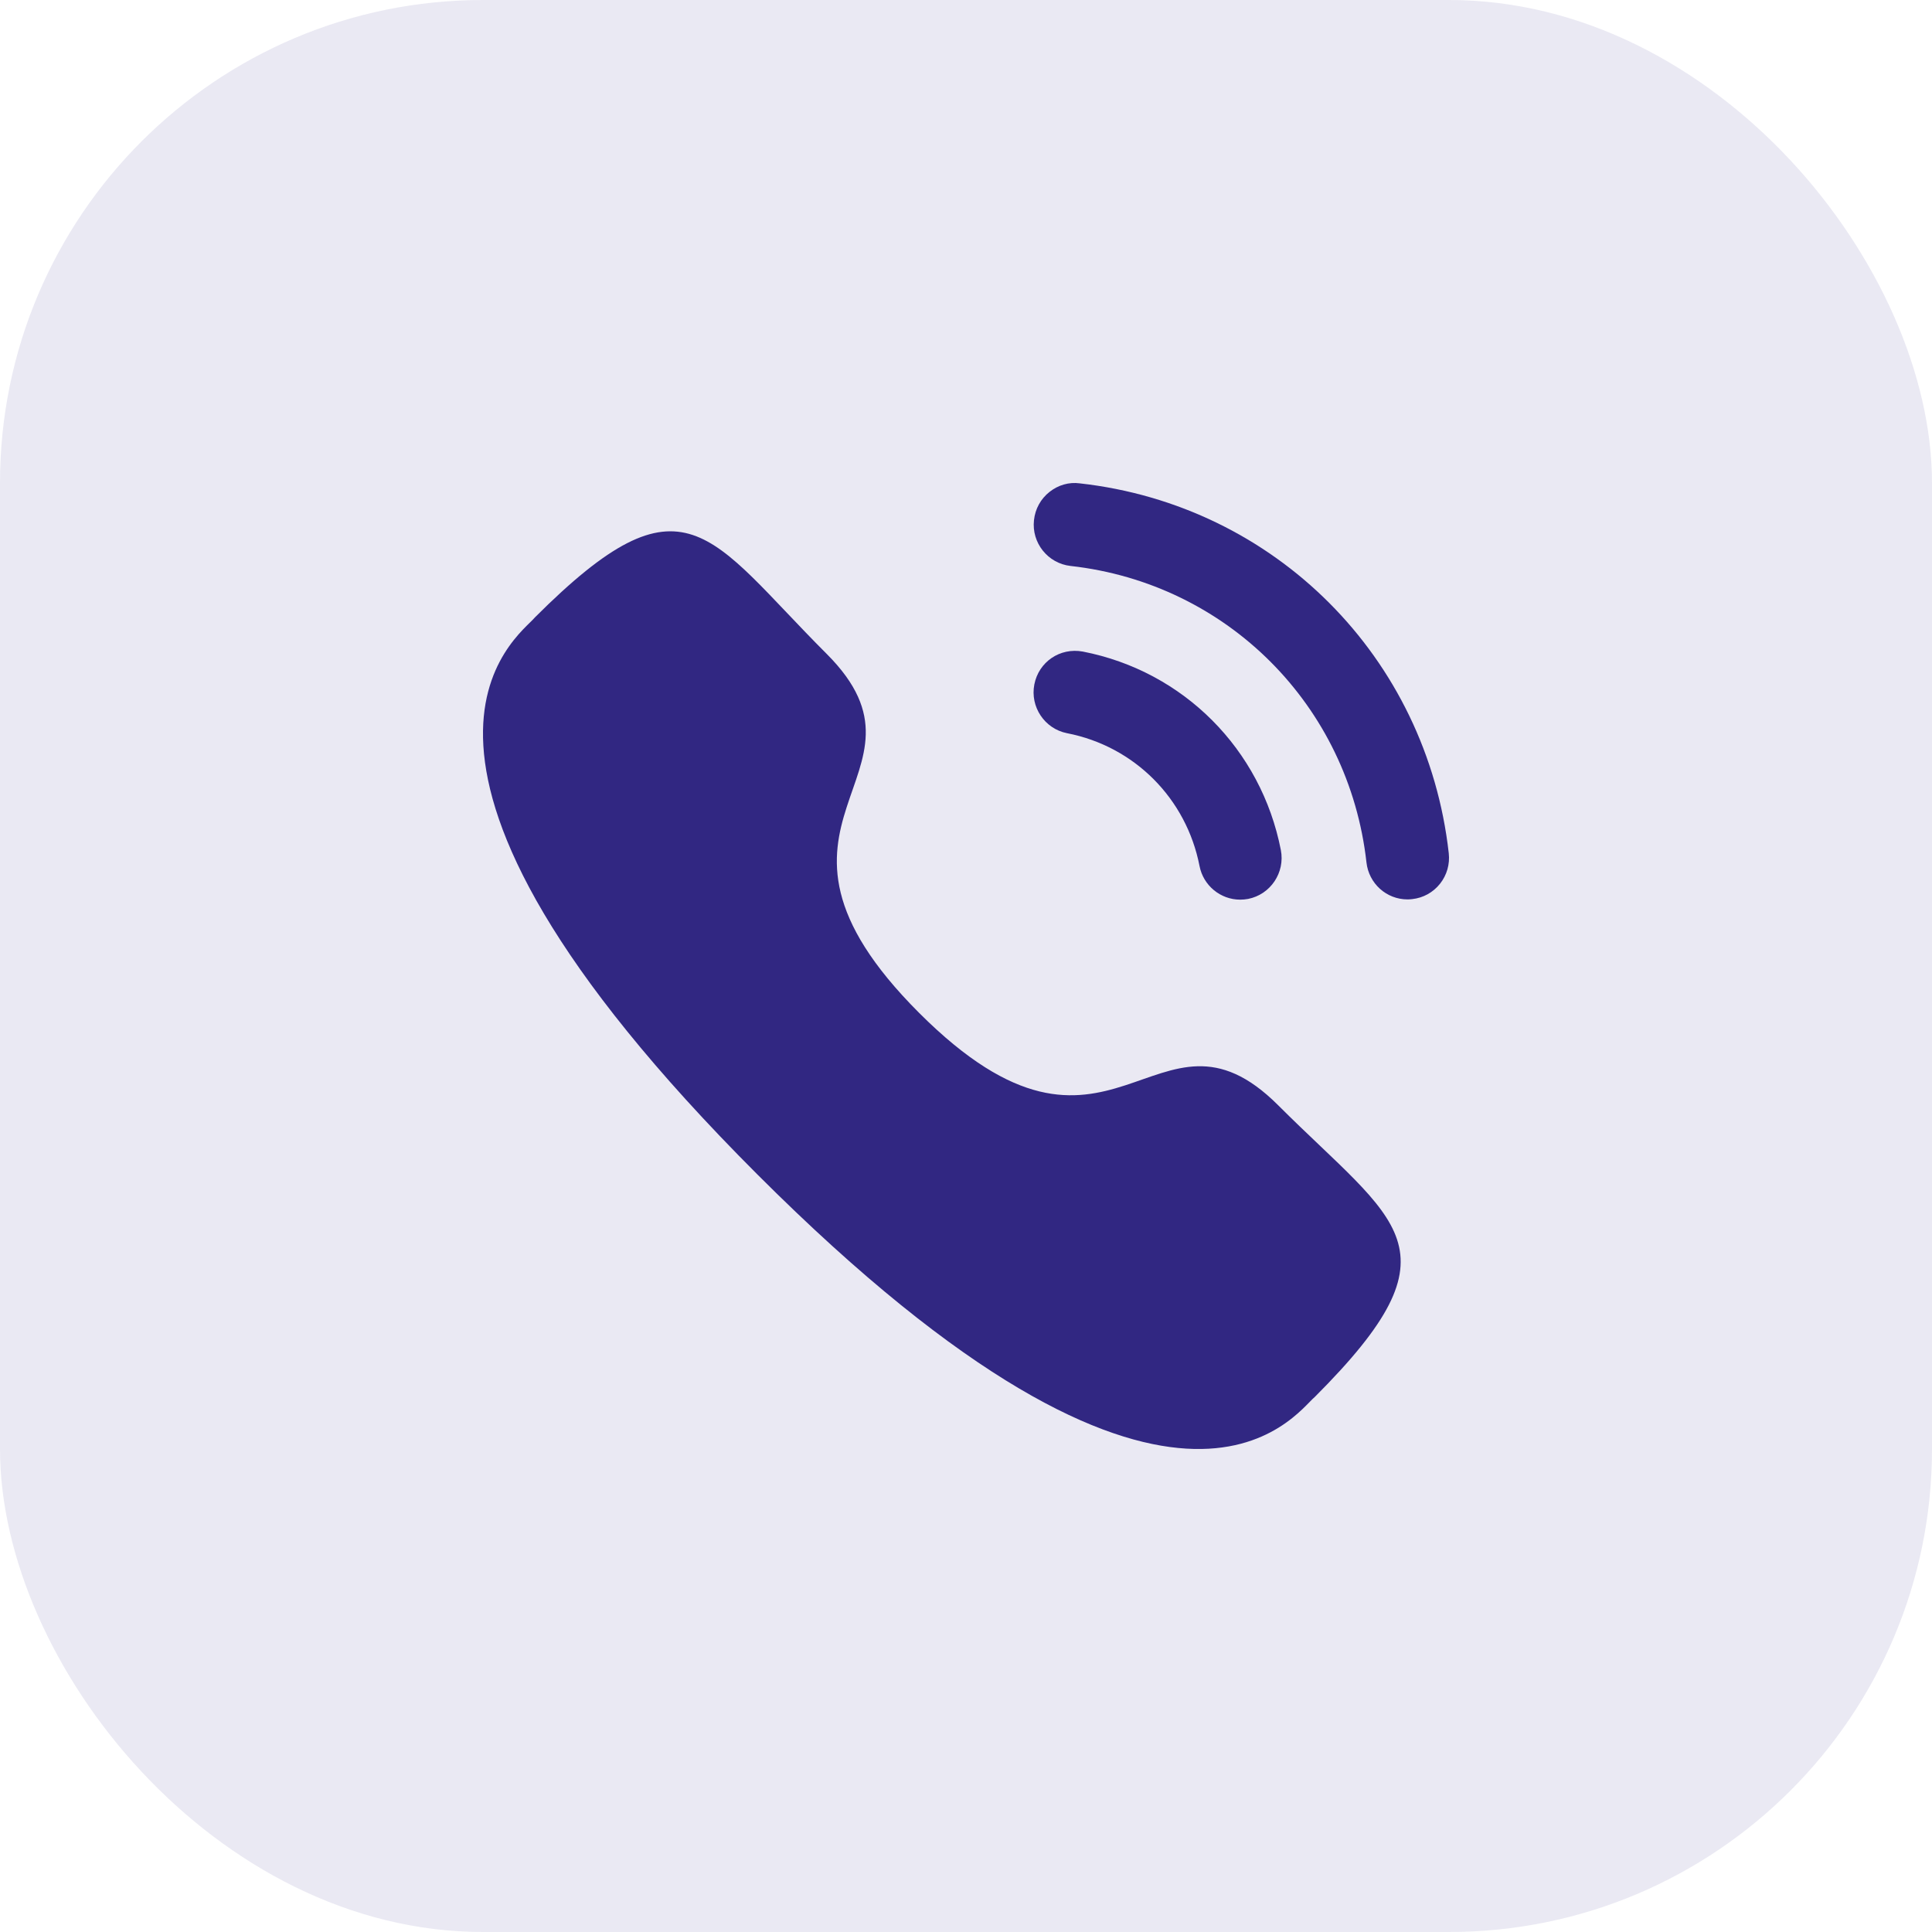 <svg xmlns="http://www.w3.org/2000/svg" width="32" height="32" viewBox="0 0 32 32" fill="none"><rect opacity="0.1" width="32" height="32" rx="8" fill="#312782"></rect><path d="M17.935 10.792C17.554 10.722 17.204 10.965 17.132 11.336C17.059 11.708 17.303 12.071 17.673 12.144C18.789 12.361 19.65 13.225 19.868 14.344C19.93 14.666 20.214 14.901 20.541 14.901C20.584 14.901 20.628 14.897 20.673 14.889C21.044 14.815 21.287 14.453 21.215 14.08C20.889 12.408 19.602 11.117 17.935 10.792Z" fill="#312782"></path><path d="M17.885 8.006C17.706 7.981 17.527 8.034 17.384 8.147C17.238 8.262 17.146 8.428 17.126 8.615C17.084 8.991 17.356 9.332 17.732 9.374C20.325 9.664 22.341 11.684 22.633 14.285C22.672 14.634 22.964 14.897 23.313 14.897C23.339 14.897 23.365 14.895 23.391 14.892C23.573 14.872 23.736 14.782 23.851 14.638C23.965 14.494 24.016 14.315 23.996 14.132C23.632 10.886 21.12 8.367 17.885 8.006Z" fill="#312782"></path><path fill-rule="evenodd" clip-rule="evenodd" d="M15.225 16.778C18.417 19.968 19.141 16.277 21.172 18.308C23.131 20.266 24.257 20.659 21.775 23.14C21.465 23.39 19.489 26.395 12.548 19.456C5.605 12.515 8.609 10.538 8.859 10.227C11.347 7.739 11.733 8.872 13.692 10.83C15.723 12.861 12.034 13.588 15.225 16.778Z" fill="#312782"></path></svg>